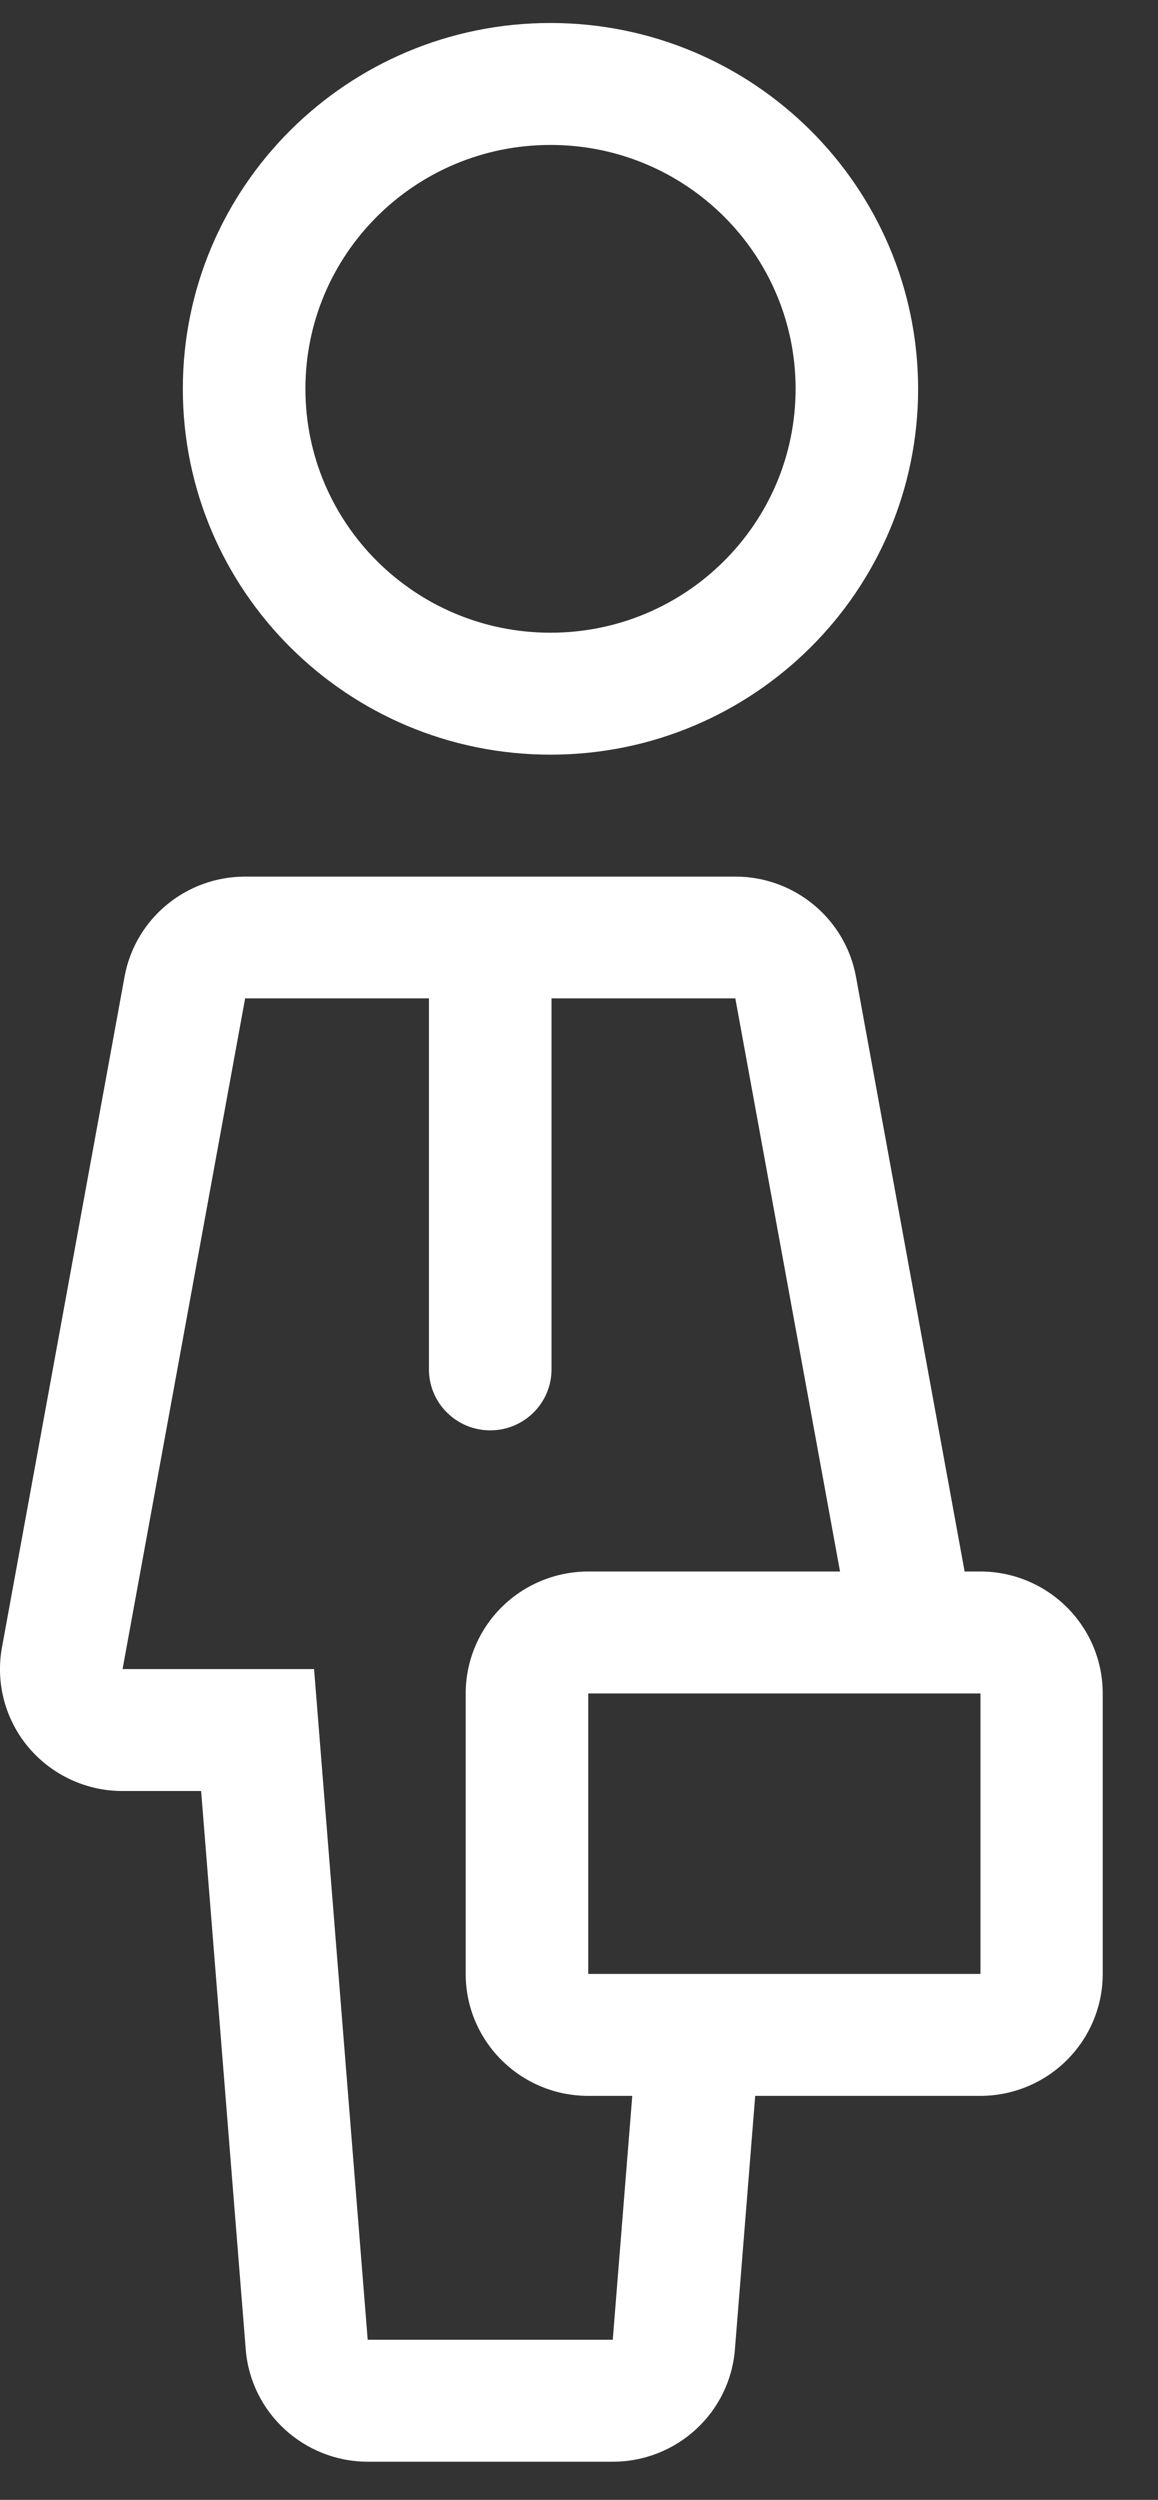 <?xml version="1.0" encoding="UTF-8"?>
<svg width="19px" height="41px" viewBox="0 0 19 41" version="1.1" xmlns="http://www.w3.org/2000/svg" xmlns:xlink="http://www.w3.org/1999/xlink">
    <rect x="0" y="0" width="19" height="41" fill="#333333" stroke="none"/>
    <!-- Generator: Sketch 45.2 (43514) - http://www.bohemiancoding.com/sketch -->
    <title>Group 10</title>
    <desc>Created with Sketch.</desc>
    <defs></defs>
    <g id="Desktop" stroke="none" stroke-width="1" fill="none" fill-rule="evenodd">
        <g id="_Startseite" transform="translate(-256, -2492)" fill-rule="nonzero" fill="#FFFFFF">
            <g id="Group-10" transform="translate(256, 2492)">
                <path d="M9.032,0.377 C5.701,0.377 3,3.063 3,6.377 C3,9.69 5.701,12.377 9.032,12.377 C12.364,12.377 15.064,9.69 15.064,6.377 C15.061,3.064 12.362,0.38 9.032,0.377 Z M9.032,10.377 C6.811,10.377 5.011,8.586 5.011,6.377 C5.011,4.167 6.811,2.377 9.032,2.377 C11.253,2.377 13.054,4.167 13.054,6.377 C13.054,8.586 11.253,10.377 9.032,10.377 Z" id="Shape"></path>
                <path d="M16.087,25.774 L15.827,25.774 L14.044,16.017 C13.869,15.067 13.036,14.377 12.065,14.377 L4.022,14.377 C3.051,14.377 2.218,15.067 2.044,16.017 L0.033,27.015 C-0.075,27.599 0.084,28.2 0.466,28.656 C0.849,29.111 1.415,29.375 2.011,29.374 L3.3,29.374 L4.032,38.533 C4.115,39.571 4.986,40.372 6.033,40.374 L10.054,40.374 C11.103,40.374 11.975,39.573 12.058,38.533 L12.391,34.374 L16.083,34.374 C16.616,34.374 17.127,34.164 17.504,33.788 C17.881,33.413 18.093,32.905 18.093,32.374 L18.093,27.774 C18.093,26.671 17.195,25.776 16.087,25.774 Z M10.054,38.374 L6.033,38.374 L5.153,27.374 L2.011,27.374 L4.022,16.374 L7.038,16.374 L7.038,22.459 C7.038,23.011 7.488,23.459 8.044,23.459 C8.599,23.459 9.049,23.011 9.049,22.459 L9.049,16.374 L12.065,16.374 L13.783,25.774 L9.652,25.774 C9.119,25.774 8.607,25.985 8.23,26.36 C7.853,26.735 7.641,27.244 7.641,27.774 L7.641,32.374 C7.641,33.479 8.542,34.374 9.652,34.374 L10.374,34.374 L10.054,38.374 Z M16.087,32.374 L9.652,32.374 L9.652,27.774 L16.087,27.774 L16.087,32.374 Z" id="Shape"></path>
            </g>
        </g>
    </g>
</svg>